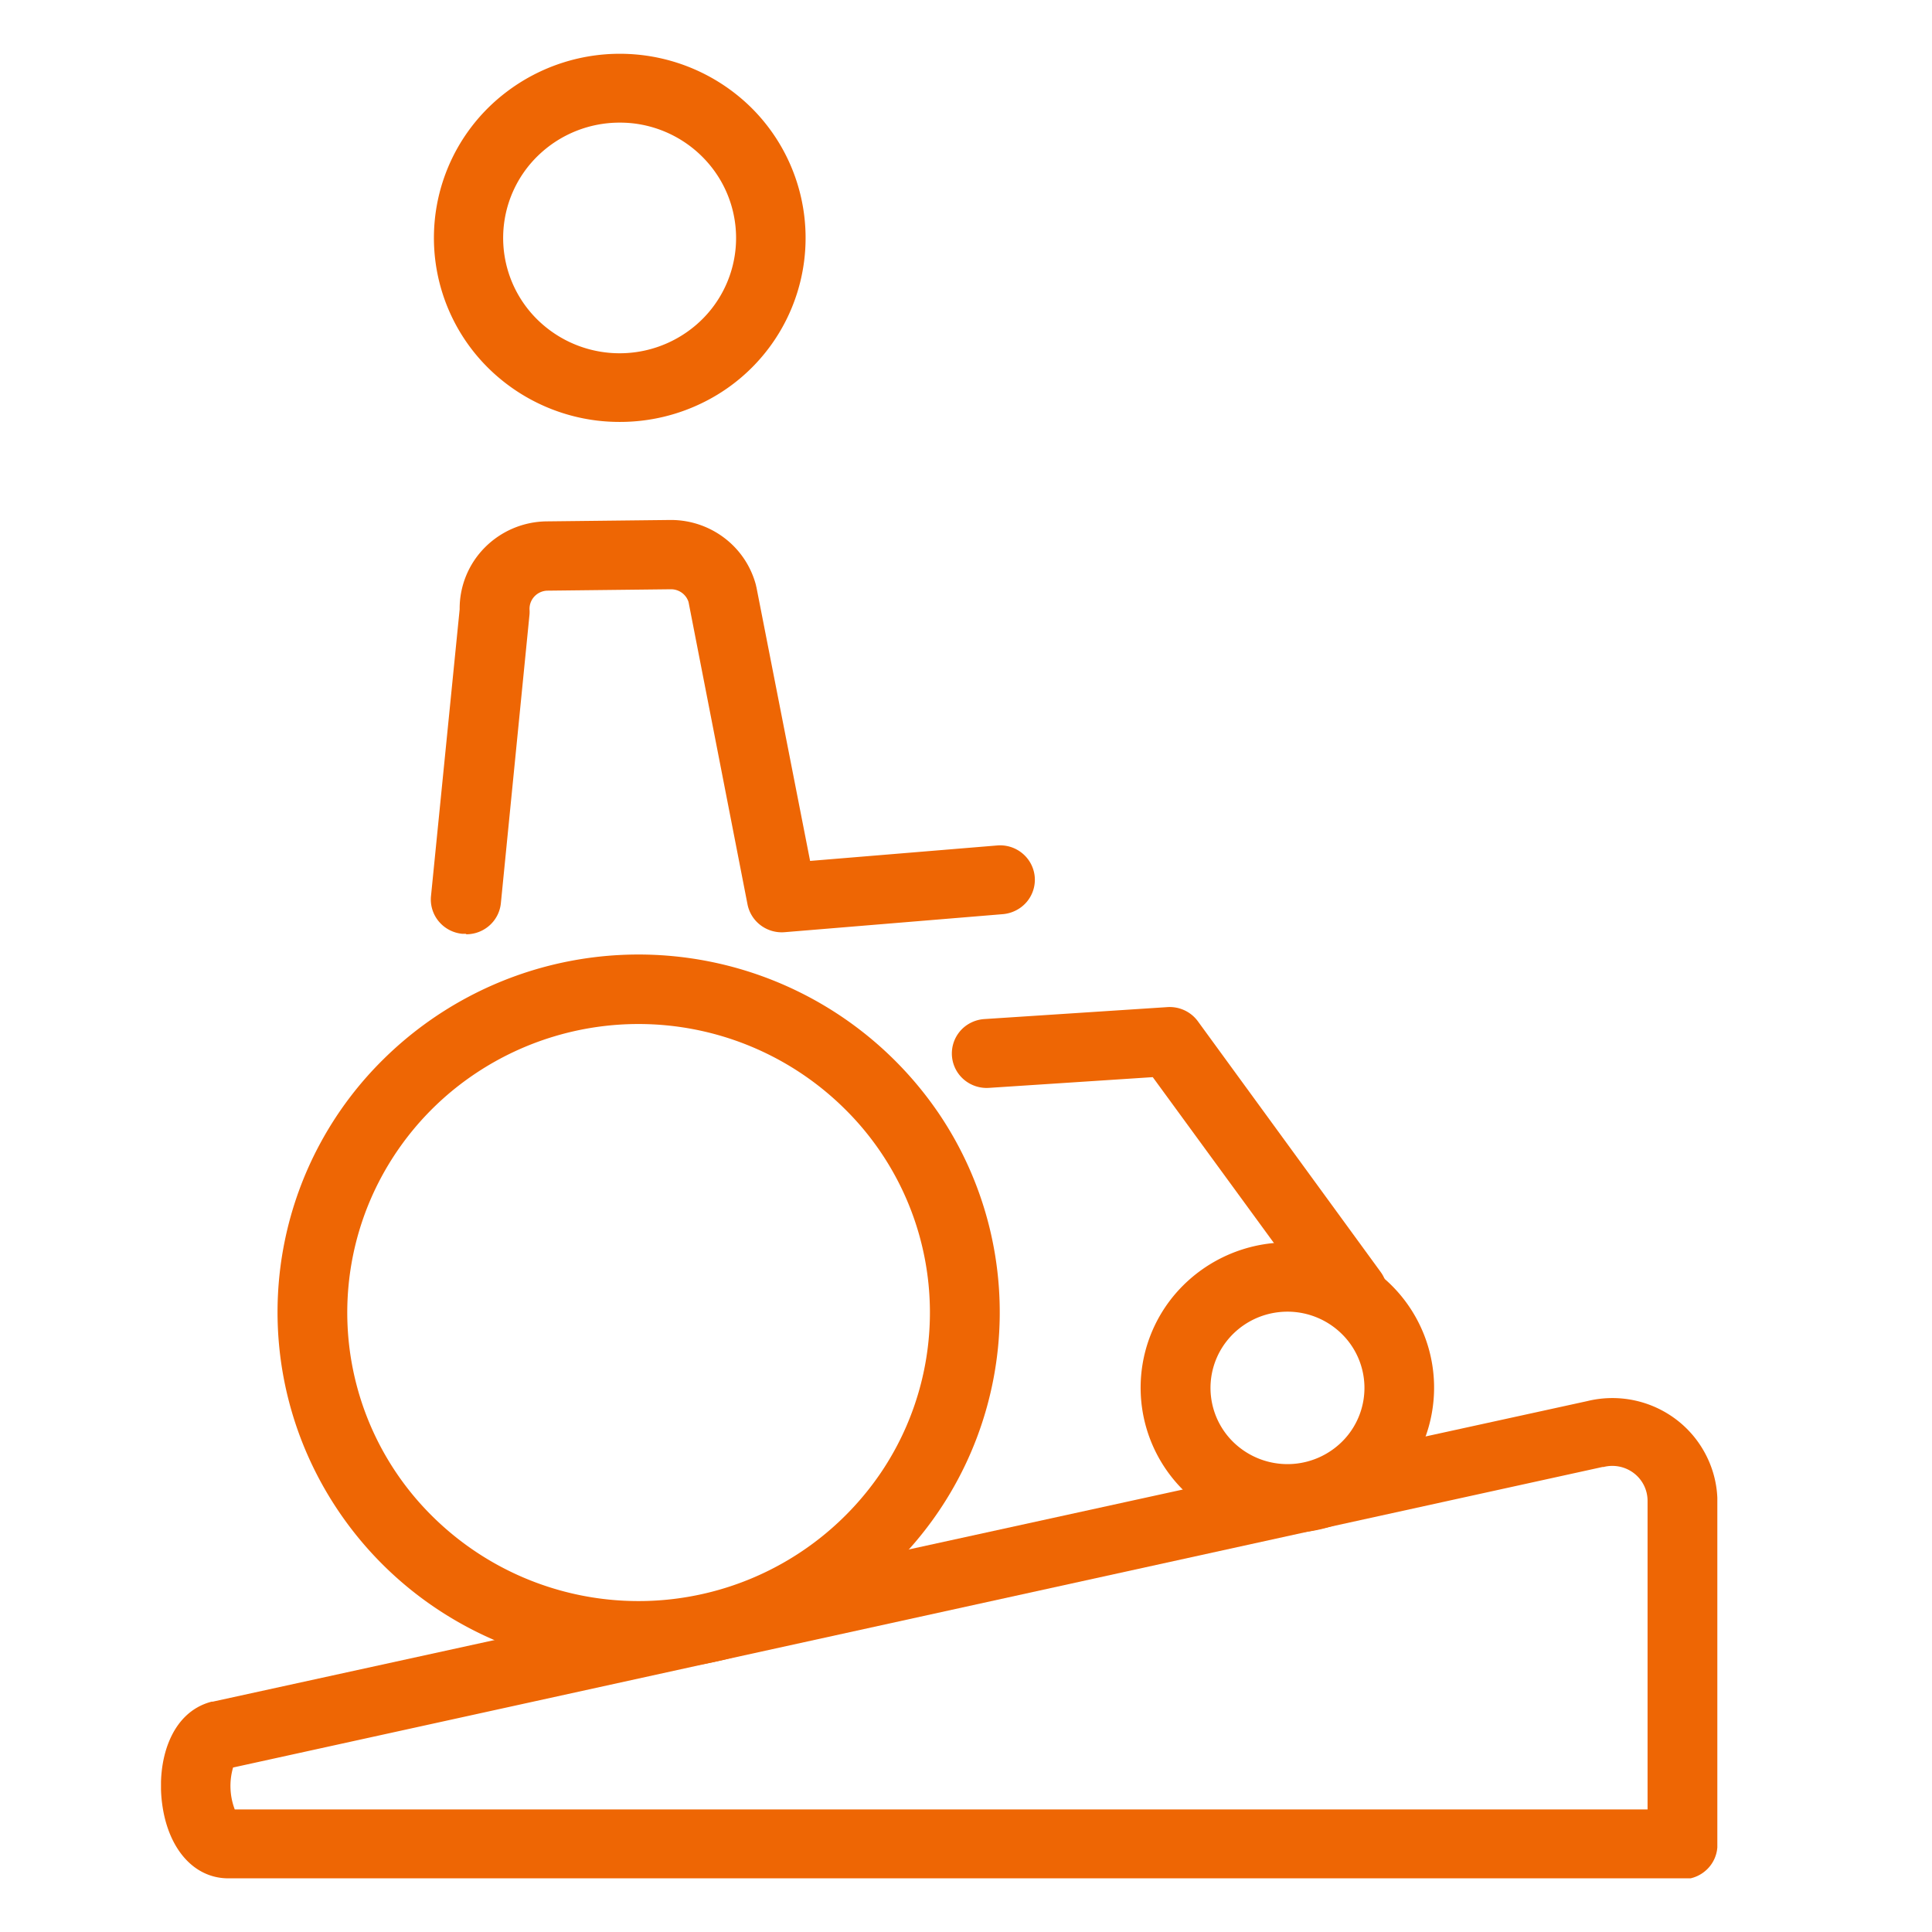 <svg xmlns="http://www.w3.org/2000/svg" xmlns:xlink="http://www.w3.org/1999/xlink" width="36" height="36" viewBox="0 0 36 36"><defs><clipPath id="a"><rect width="29" height="34" transform="translate(4 1)" fill="#fff"/></clipPath></defs><g transform="translate(-111 -2602)"><rect width="36" height="36" transform="translate(111 2602)" fill="none"/><g transform="translate(110 2602)" clip-path="url(#a)"><path d="M12.552,7.862a3.528,3.528,0,0,1-.427-.025,3.482,3.482,0,0,1-1.839-.807,3.41,3.41,0,0,1,.13-5.3,3.49,3.49,0,0,1,4.529.224,3.417,3.417,0,0,1-.807,5.528A3.493,3.493,0,0,1,12.552,7.862ZM12.54,2.285a2.182,2.182,0,0,0-1.509.61,2.134,2.134,0,0,0-.086,2.99,2.186,2.186,0,0,0,3.016.178,2.134,2.134,0,0,0,.273-2.979A2.176,2.176,0,0,0,12.81,2.3,2.227,2.227,0,0,0,12.54,2.285Z" fill="#ee6604"/><path d="M26.211,24.722a.653.653,0,0,1-.3-.07.646.646,0,0,1-.231-.2l-3.2-4.381-3.053.2a.653.653,0,0,1-.47-.158.64.64,0,0,1,.14-1.059.652.652,0,0,1,.244-.065l3.412-.223a.654.654,0,0,1,.319.06.646.646,0,0,1,.25.206l3.405,4.67a.639.639,0,0,1-.187.924A.652.652,0,0,1,26.211,24.722Z" fill="#ee6604"/><path d="M9.677,17.4H9.613a.65.65,0,0,1-.438-.232.638.638,0,0,1-.144-.471l.534-5.344a1.615,1.615,0,0,1,.468-1.15,1.648,1.648,0,0,1,1.151-.488l2.3-.026h.019a1.647,1.647,0,0,1,1,.339,1.62,1.62,0,0,1,.583.875.263.263,0,0,0,.009.039l1,5.1,3.486-.288a.658.658,0,0,1,.252.028.651.651,0,0,1,.221.122.64.64,0,0,1,.227.437.639.639,0,0,1-.152.468.648.648,0,0,1-.2.156.655.655,0,0,1-.243.069l-4.066.336a.654.654,0,0,1-.445-.128.642.642,0,0,1-.246-.389L13.83,11.218a.338.338,0,0,0-.125-.173.344.344,0,0,0-.2-.065l-2.3.026a.343.343,0,0,0-.244.105.337.337,0,0,0-.094.246.627.627,0,0,1,0,.089l-.534,5.383a.64.64,0,0,1-.208.412.652.652,0,0,1-.433.168" fill="#ee6604"/><path d="M12.9,31.116a6.777,6.777,0,0,1-3.738-1.123A6.677,6.677,0,0,1,6.683,27a6.614,6.614,0,0,1,1.459-7.26,6.766,6.766,0,0,1,10.353,1.01,6.612,6.612,0,0,1-.837,8.412A6.764,6.764,0,0,1,12.9,31.116Zm0-12.035a5.468,5.468,0,0,0-3.016.906,5.388,5.388,0,0,0-2,2.412A5.336,5.336,0,0,0,9.06,28.257a5.459,5.459,0,0,0,8.353-.814,5.33,5.33,0,0,0-.677-6.785A5.463,5.463,0,0,0,12.9,19.081Z" fill="#ee6604"/><path d="M24.99,28.565a2.749,2.749,0,0,1-1.9-.759,2.688,2.688,0,0,1-.139-3.754,2.754,2.754,0,0,1,3.784-.277,2.689,2.689,0,0,1,.42,3.734A2.739,2.739,0,0,1,25.4,28.535,2.772,2.772,0,0,1,24.99,28.565Zm0-4.124a1.454,1.454,0,0,0-.214.016,1.437,1.437,0,0,0-.924.54,1.411,1.411,0,0,0,.223,1.958,1.445,1.445,0,0,0,1.985-.147,1.41,1.41,0,0,0-.075-1.969A1.442,1.442,0,0,0,24.99,24.441Z" fill="#ee6604"/><path d="M32.351,35H5.254c-.641,0-1.126-.551-1.234-1.4-.1-.774.15-1.692.924-1.892h.02l25.61-5.6a1.97,1.97,0,0,1,1.675.354,1.94,1.94,0,0,1,.553.677,1.92,1.92,0,0,1,.2.848v6.388a.638.638,0,0,1-.19.454.651.651,0,0,1-.458.188M5.376,33.716H31.7V27.97a.648.648,0,0,0-.252-.517.662.662,0,0,0-.567-.118h-.02l-25.518,5.6a1.236,1.236,0,0,0,.032.783" fill="#ee6604"/></g></g></svg>
